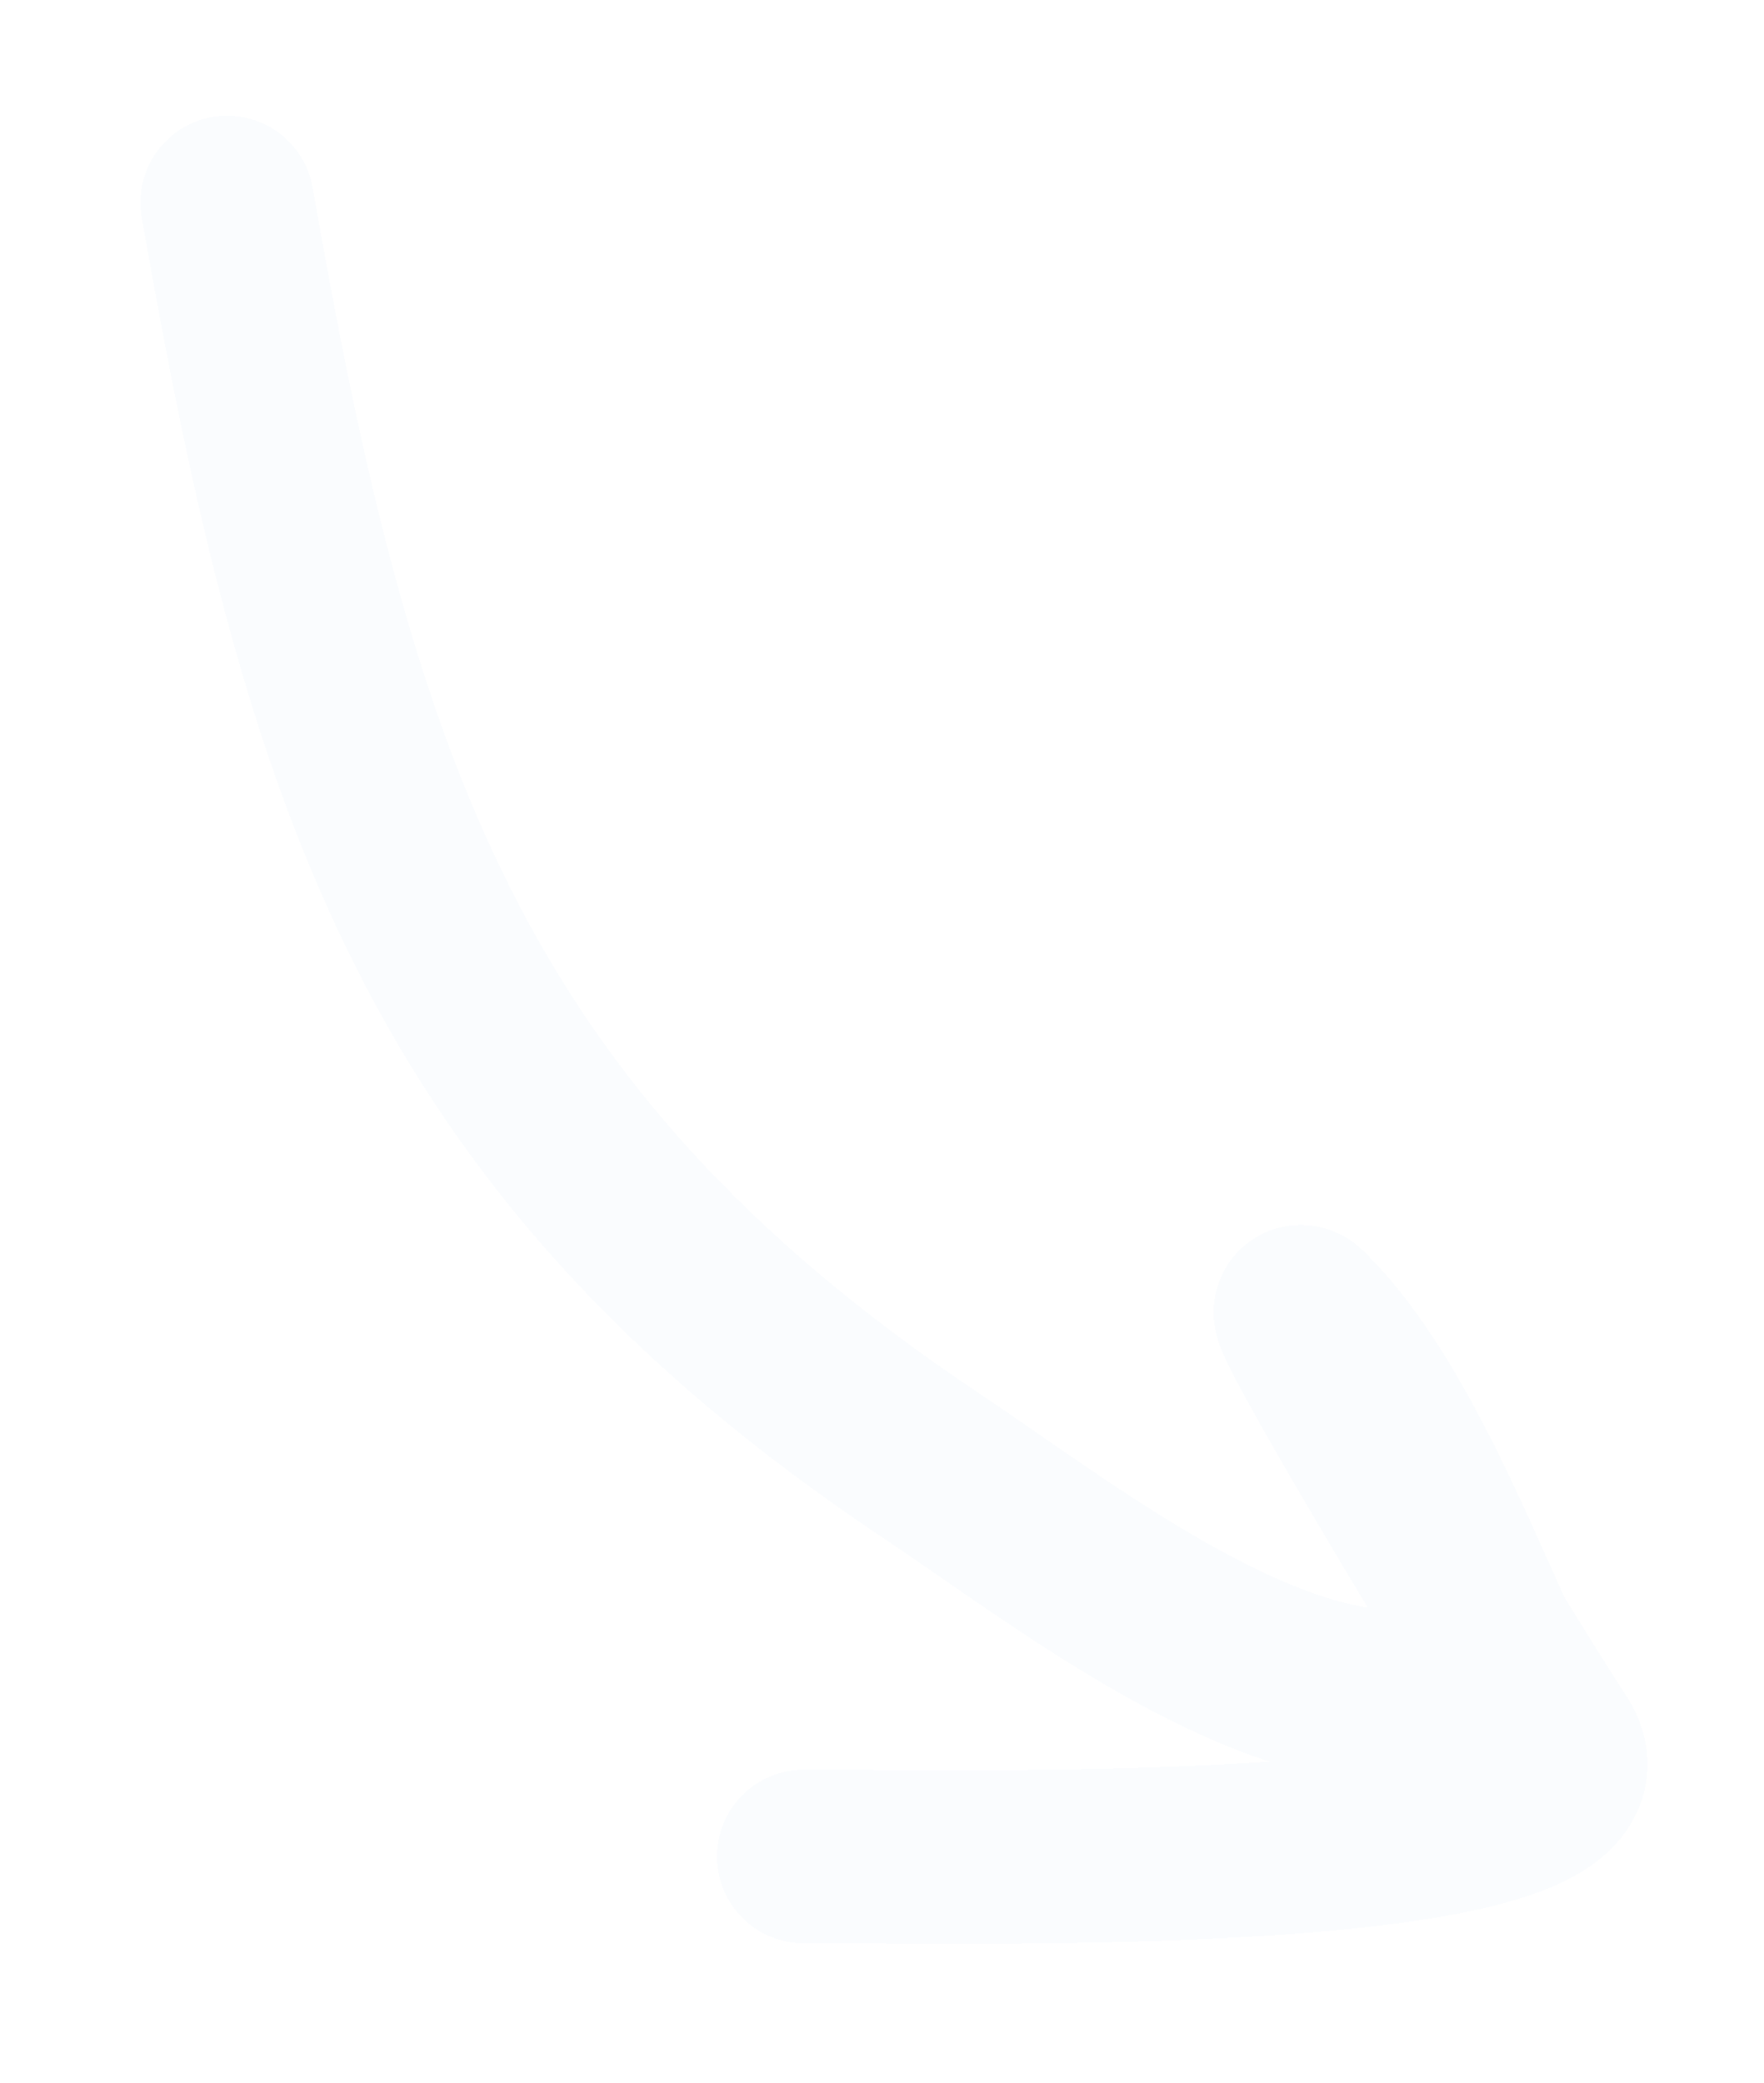 <svg width="61" height="72" viewBox="0 0 61 72" fill="none" xmlns="http://www.w3.org/2000/svg">
<g filter="url(#filter0_d_15_37)">
<path d="M7.856 3C11.339 22.866 15.196 35.318 32.207 46.669C36.336 49.423 42.681 54.399 47.906 54.651C50.875 54.794 53.471 57.071 51.541 52.842C49.952 49.359 47.843 44.111 45.062 41.398C44.058 40.418 51.343 52.622 53.715 56.243C56.747 60.873 31.966 60.131 27.793 60.175" stroke="#FAFCFE" stroke-width="6" stroke-linecap="round" shape-rendering="crispEdges"/>
</g>
<defs>
<filter id="filter0_d_15_37" x="0.855" y="-0" width="60.116" height="71.195" filterUnits="userSpaceOnUse" color-interpolation-filters="sRGB">
<feFlood flood-opacity="0" result="BackgroundImageFix"/>
<feColorMatrix in="SourceAlpha" type="matrix" values="0 0 0 0 0 0 0 0 0 0 0 0 0 0 0 0 0 0 127 0" result="hardAlpha"/>
<feOffset dy="4"/>
<feGaussianBlur stdDeviation="2"/>
<feComposite in2="hardAlpha" operator="out"/>
<feColorMatrix type="matrix" values="0 0 0 0 0 0 0 0 0 0 0 0 0 0 0 0 0 0 0.25 0"/>
<feBlend mode="normal" in2="BackgroundImageFix" result="effect1_dropShadow_15_37"/>
<feBlend mode="normal" in="SourceGraphic" in2="effect1_dropShadow_15_37" result="shape"/>
</filter>
</defs>
</svg>
